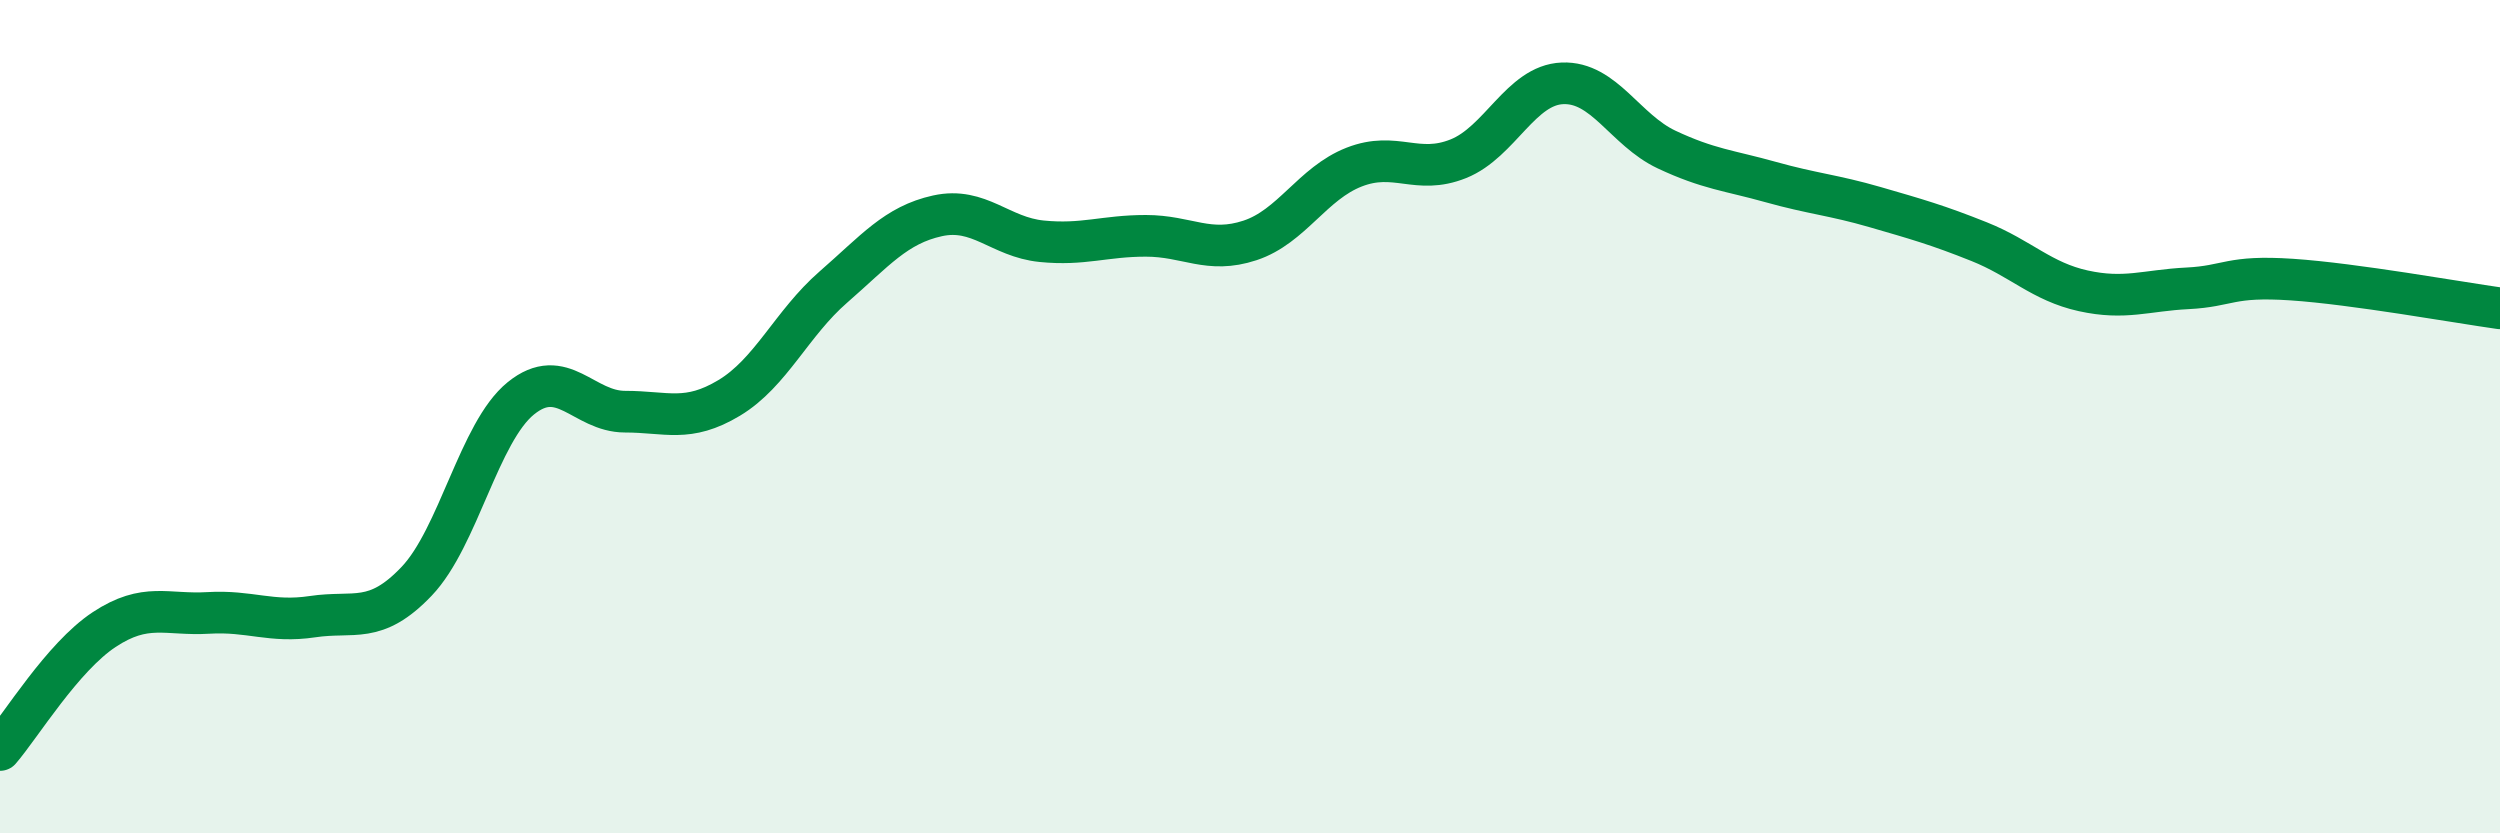 
    <svg width="60" height="20" viewBox="0 0 60 20" xmlns="http://www.w3.org/2000/svg">
      <path
        d="M 0,18 C 0.5,17.42 1.5,15.77 2.5,15.11 C 3.5,14.45 4,14.77 5,14.71 C 6,14.65 6.5,14.95 7.5,14.8 C 8.5,14.65 9,15 10,13.95 C 11,12.9 11.5,10.37 12.5,9.56 C 13.5,8.75 14,9.88 15,9.88 C 16,9.88 16.5,10.15 17.5,9.55 C 18.5,8.95 19,7.76 20,6.89 C 21,6.02 21.5,5.4 22.5,5.18 C 23.5,4.96 24,5.69 25,5.79 C 26,5.89 26.5,5.66 27.5,5.66 C 28.5,5.66 29,6.1 30,5.77 C 31,5.44 31.5,4.4 32.5,4.01 C 33.5,3.62 34,4.21 35,3.81 C 36,3.41 36.5,2.04 37.5,2 C 38.5,1.96 39,3.12 40,3.59 C 41,4.06 41.5,4.09 42.5,4.37 C 43.5,4.65 44,4.68 45,4.97 C 46,5.26 46.5,5.4 47.5,5.8 C 48.5,6.2 49,6.76 50,6.98 C 51,7.2 51.5,6.97 52.5,6.92 C 53.5,6.87 53.5,6.61 55,6.71 C 56.5,6.81 59,7.26 60,7.4L60 20L0 20Z"
        fill="#008740"
        opacity="0.1"
        stroke-linecap="round"
        stroke-linejoin="round"
      />
      <path
        d="M 0,18 C 0.5,17.42 1.5,15.77 2.5,15.11 C 3.5,14.45 4,14.77 5,14.71 C 6,14.65 6.5,14.95 7.5,14.8 C 8.5,14.65 9,15 10,13.95 C 11,12.9 11.5,10.37 12.5,9.56 C 13.5,8.75 14,9.88 15,9.88 C 16,9.88 16.5,10.15 17.5,9.55 C 18.5,8.95 19,7.76 20,6.89 C 21,6.02 21.5,5.4 22.5,5.18 C 23.5,4.96 24,5.69 25,5.79 C 26,5.89 26.5,5.66 27.5,5.66 C 28.5,5.66 29,6.1 30,5.77 C 31,5.44 31.5,4.4 32.5,4.01 C 33.5,3.62 34,4.21 35,3.81 C 36,3.41 36.5,2.04 37.5,2 C 38.5,1.96 39,3.12 40,3.59 C 41,4.06 41.5,4.09 42.5,4.37 C 43.5,4.65 44,4.68 45,4.97 C 46,5.26 46.5,5.4 47.5,5.8 C 48.5,6.2 49,6.76 50,6.98 C 51,7.2 51.5,6.97 52.5,6.92 C 53.5,6.87 53.5,6.61 55,6.71 C 56.5,6.81 59,7.26 60,7.4"
        stroke="#008740"
        stroke-width="1"
        fill="none"
        stroke-linecap="round"
        stroke-linejoin="round"
      />
    </svg>
  